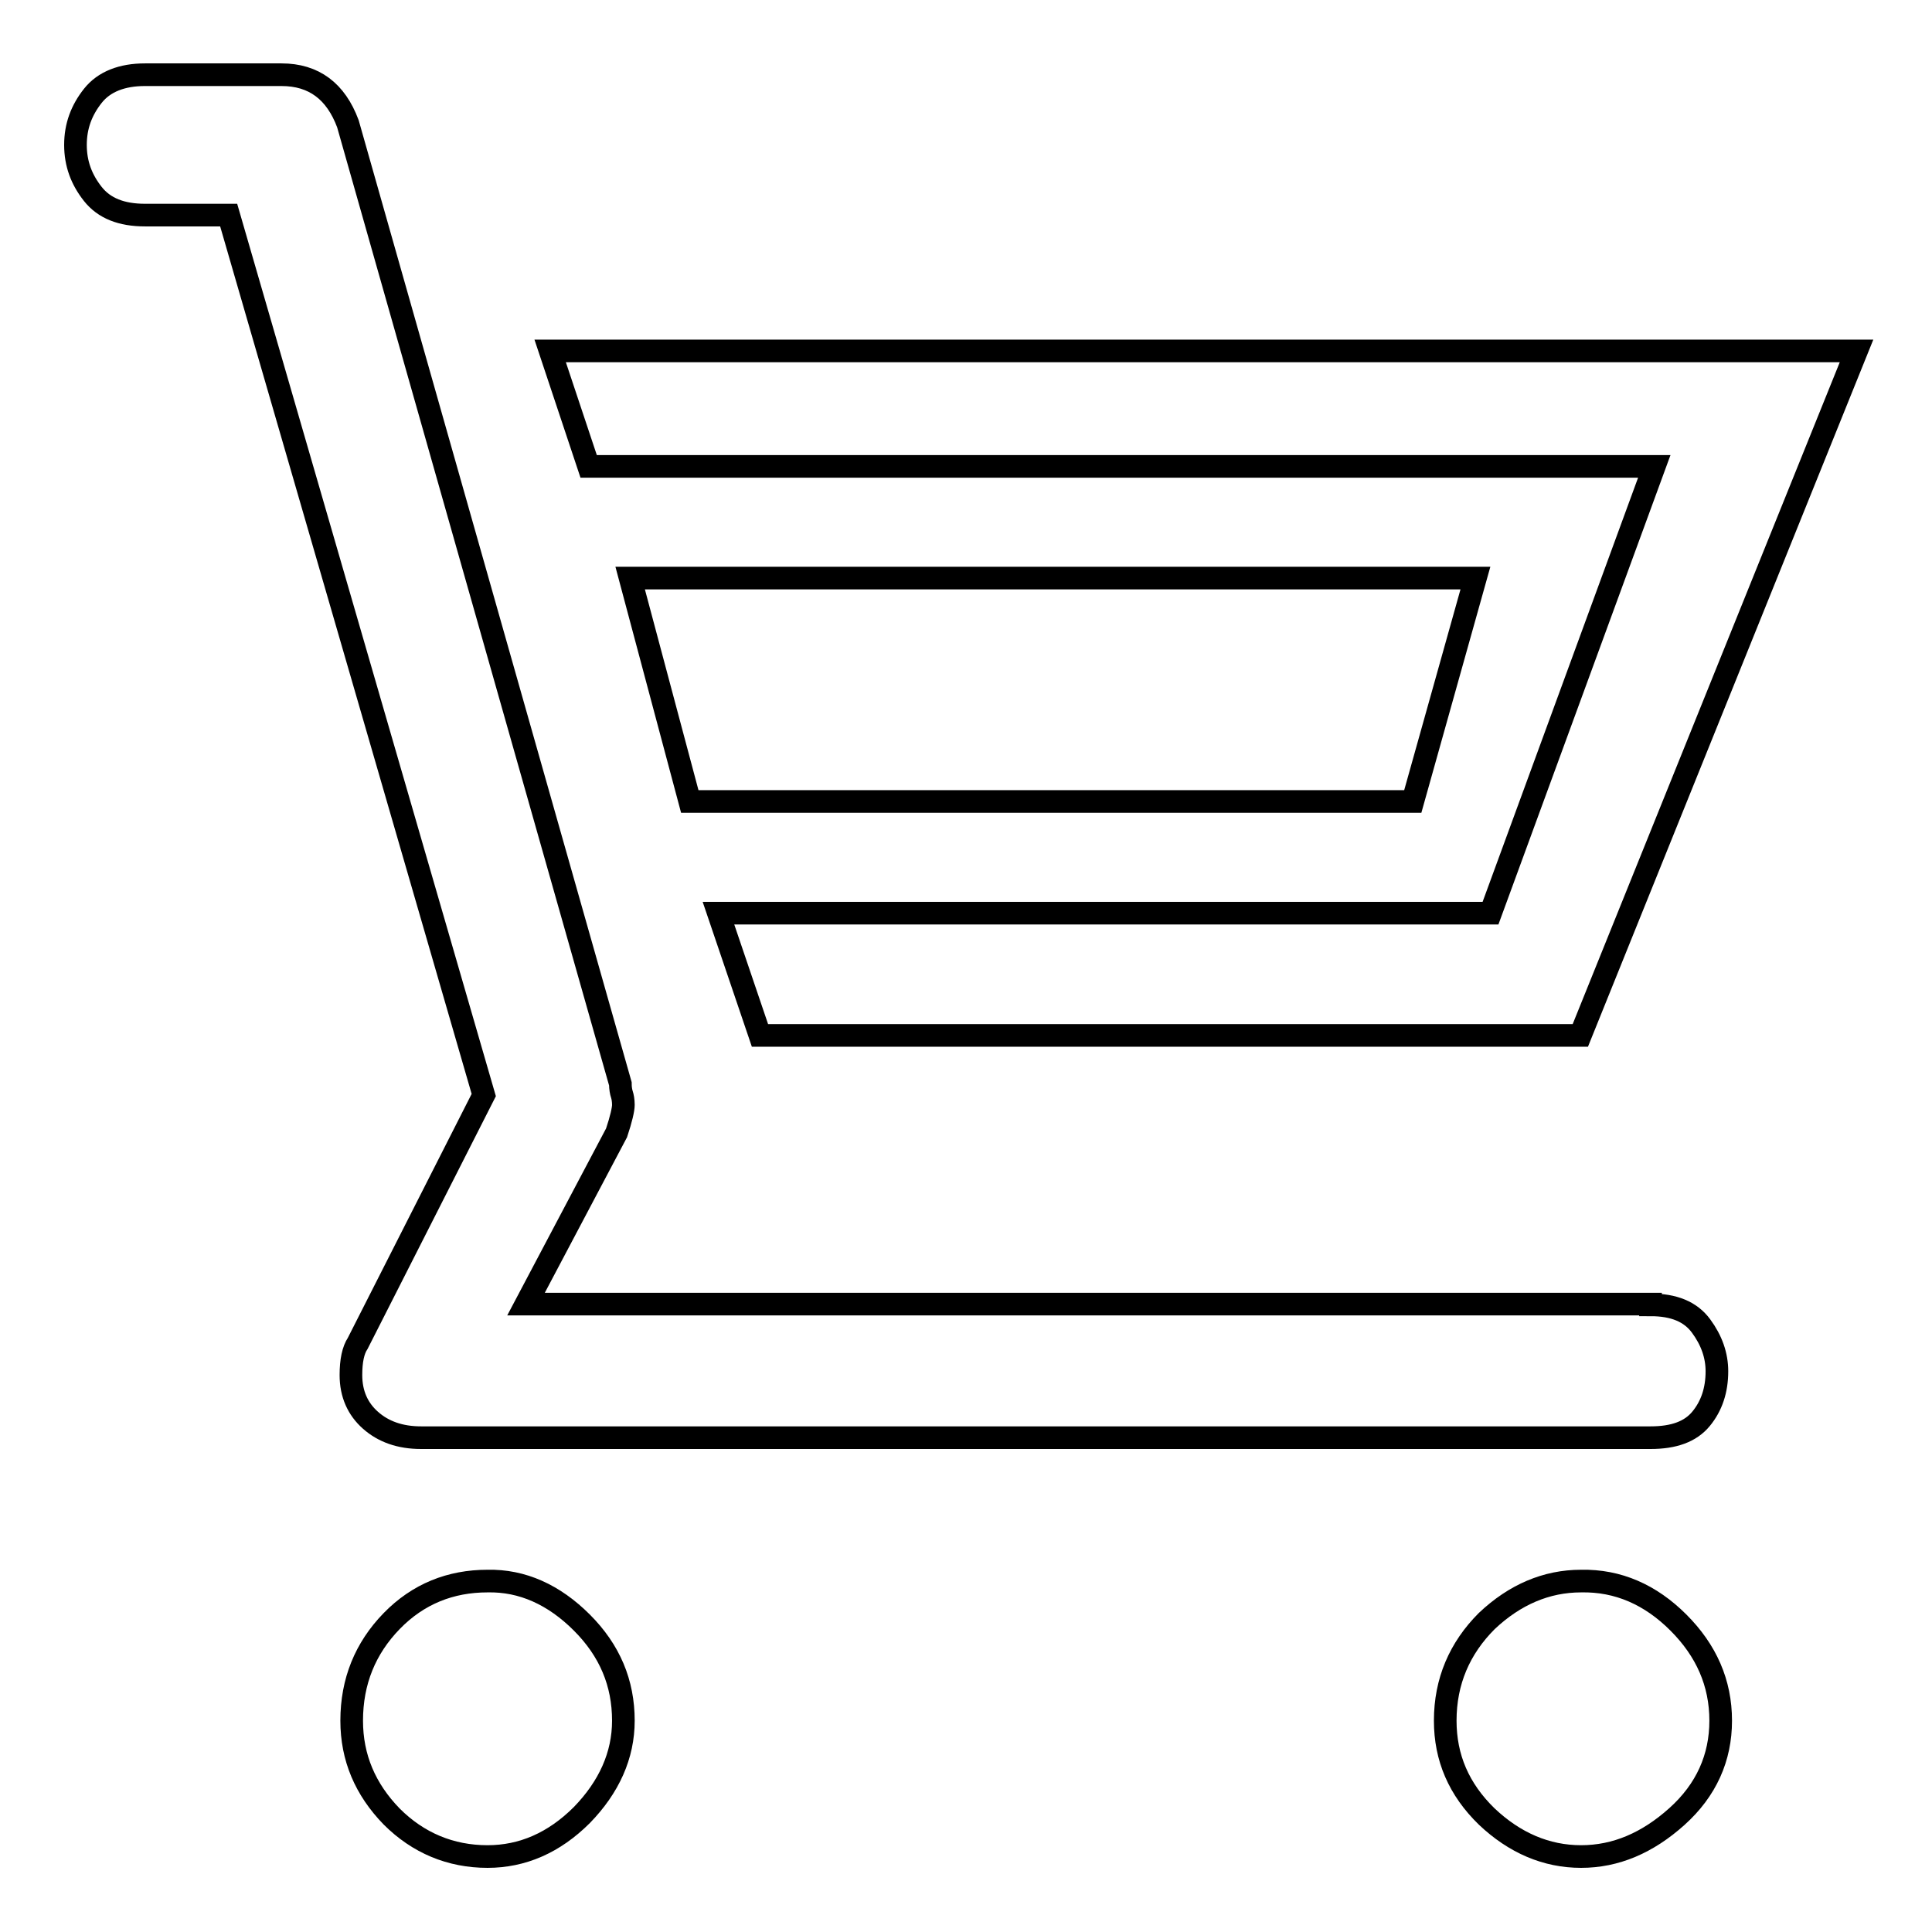<?xml version="1.0" encoding="utf-8"?>
<!-- Svg Vector Icons : http://www.onlinewebfonts.com/icon -->
<!DOCTYPE svg PUBLIC "-//W3C//DTD SVG 1.1//EN" "http://www.w3.org/Graphics/SVG/1.1/DTD/svg11.dtd">
<svg version="1.1" xmlns="http://www.w3.org/2000/svg" xmlns:xlink="http://www.w3.org/1999/xlink" x="0px" y="0px" viewBox="0 0 256 256" enable-background="new 0 0 256 256" xml:space="preserve">
<g><g><path stroke-width="3" fill-opacity="0" stroke="#000000"  d="M218.7,172.9c3.1,0,5.3,0.9,6.7,2.8c1.4,1.9,2.1,3.9,2.1,6c0,2.5-0.7,4.6-2.1,6.3c-1.4,1.7-3.6,2.5-6.7,2.5H55.8c-2.8,0-5-0.8-6.7-2.3c-1.7-1.5-2.6-3.5-2.6-6c0-1.9,0.3-3.3,0.9-4.2l16.7-32.9L30.3,28.5H19.2c-3.1,0-5.4-0.9-6.9-2.8c-1.5-1.9-2.3-4-2.3-6.5c0-2.5,0.8-4.6,2.3-6.5c1.5-1.9,3.9-2.8,6.9-2.8h18.1c4.3,0,7.2,2.2,8.8,6.5l36.1,127.2c0,0.6,0.1,1.1,0.2,1.4c0.1,0.3,0.2,0.8,0.2,1.4s-0.3,1.9-0.9,3.7l-12,22.7H218.7L218.7,172.9L218.7,172.9z M77.1,215c3.7,3.7,5.5,8,5.5,13c0,4.6-1.9,8.8-5.5,12.5c-3.7,3.7-7.9,5.5-12.5,5.5c-4.9,0-9.2-1.8-12.7-5.3c-3.5-3.6-5.3-7.8-5.3-12.7c0-5.2,1.8-9.6,5.3-13.2s7.8-5.3,12.7-5.3C69.2,209.4,73.4,211.3,77.1,215z M78,61.8l-5.1-15.3H246l-36.6,90.7H100.7l-5.5-16.2h102.3l21.7-59.2H78z M91.4,106.2l-7.9-29.6h112l-8.3,29.6H91.4z M222.4,215c3.7,3.7,5.6,8,5.6,13c0,4.9-1.9,9.2-5.8,12.7c-3.9,3.5-8.1,5.3-12.7,5.3c-4.6,0-8.8-1.8-12.5-5.3c-3.7-3.6-5.5-7.8-5.5-12.7c0-5.2,1.9-9.6,5.5-13.2c3.7-3.5,7.9-5.3,12.5-5.3C214.4,209.4,218.7,211.3,222.4,215z"/></g></g>
</svg>